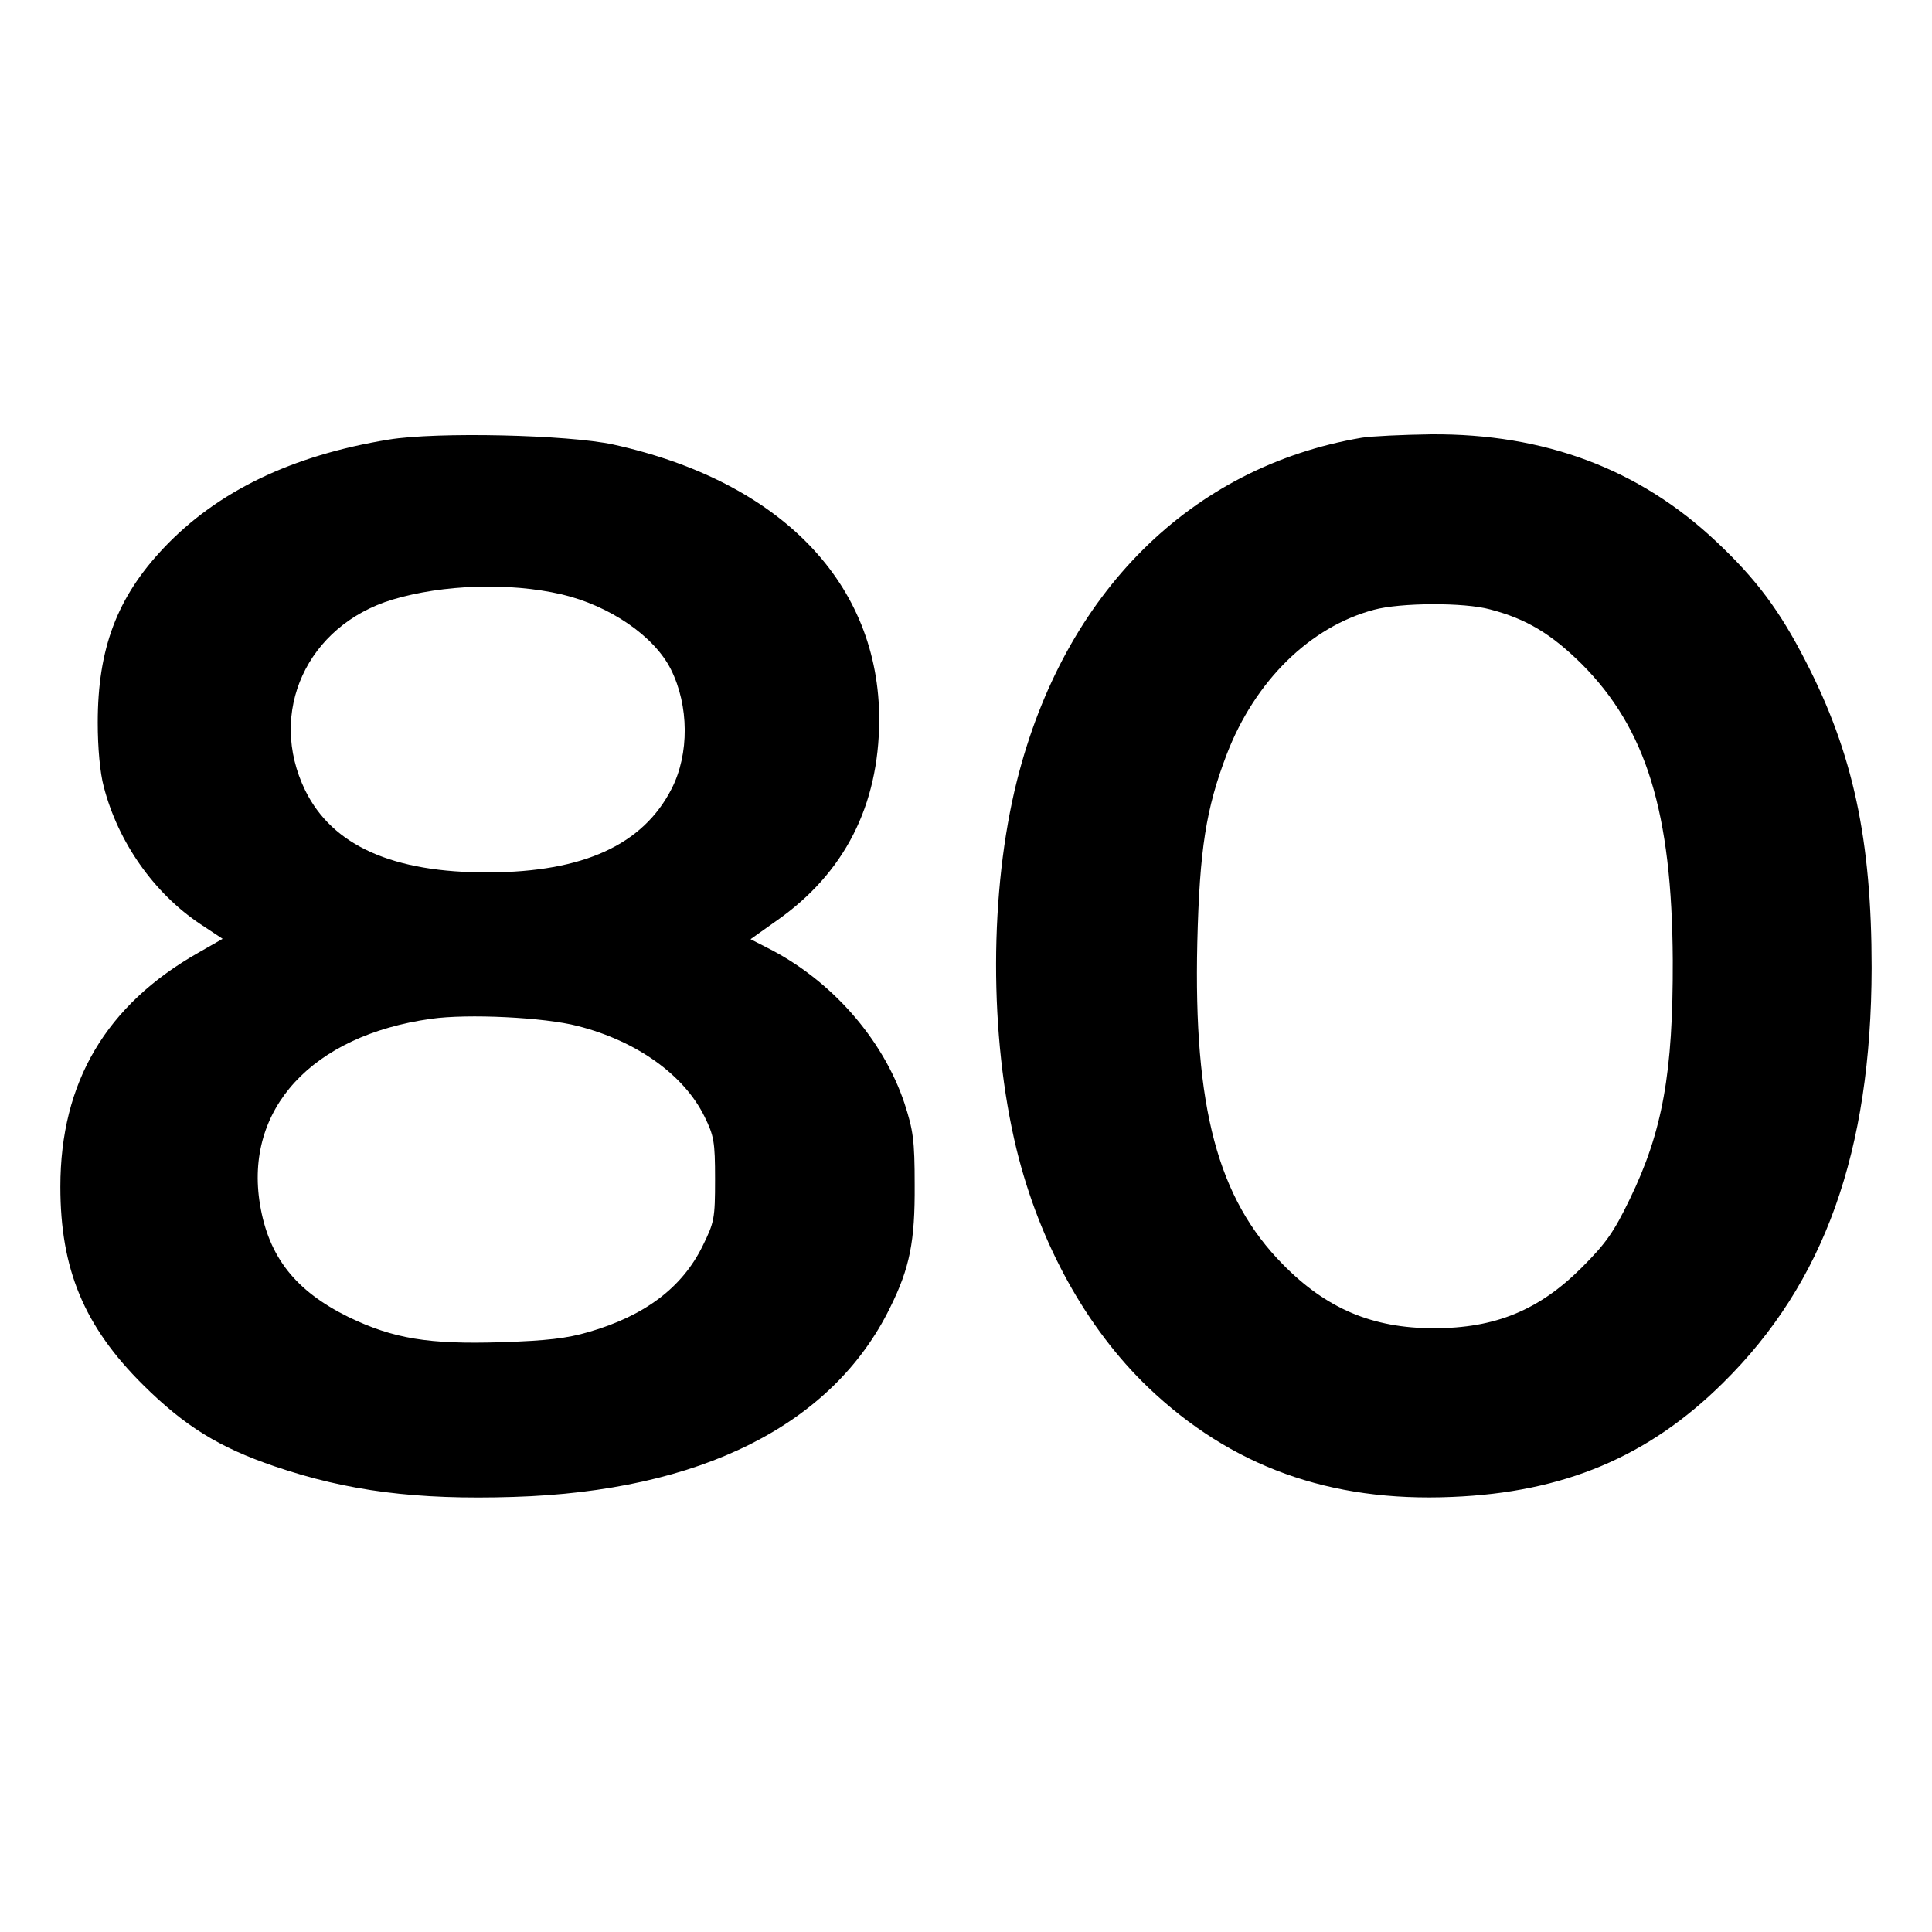 <svg version="1" xmlns="http://www.w3.org/2000/svg" viewBox="0 0 512 512"><path d="M103 116.5c-25.7 4.2-45.4 13.7-59.6 28.7-12.4 13.1-17.5 26.7-17.5 46.3 0 6.7.6 13.3 1.6 17 3.8 14.7 13.3 28.2 25.6 36.4l5.9 3.9-6.3 3.6C28.1 266.3 16 286.8 16 314.5c0 21.9 6.3 37 21.9 52.5 11.1 11 20.2 16.6 34.9 21.6 19.4 6.6 37.6 8.9 63.2 8.1 49.7-1.5 84.7-19.1 99.9-50.2 5.2-10.5 6.6-17.5 6.5-32.5 0-11.9-.4-14.5-2.7-21.6-5.7-17.1-19.5-32.8-36.5-41.3l-4.3-2.2 6.9-4.9c18-12.6 27.1-30.5 27.2-53.1.1-36.2-26-63.3-70.5-73.1-12-2.6-46.8-3.4-59.5-1.3zm45.8 41c12.8 3 24.6 11.1 29 19.9 4.8 9.6 4.9 22.4.2 31.6-7.6 14.9-23.4 22.1-48.5 22.2-25.4.1-41.4-7.1-48.6-21.7-10.1-20.7.4-43.7 23.1-50.6 13.4-4 30.9-4.6 44.8-1.4zm4.3 114.4c15.7 4 28.2 13 33.6 24 2.5 5.1 2.8 6.6 2.8 16.6 0 10.5-.2 11.4-3.3 17.7-5.4 11-15.3 18.5-30.2 22.8-5.8 1.7-11.1 2.3-23.1 2.7-19.3.6-28.6-.9-40.6-6.7-14-6.9-21.1-15.9-23.4-29.8-4.2-25.3 13.8-44.8 45.3-49.2 9.7-1.4 30.1-.4 38.9 1.9zM360.9 116c-45.3 7.7-78.9 41.1-91.4 90.9-7.3 29.1-7.4 67.7-.1 97.7 6.1 24.9 18.5 47.4 34.9 63.1 21.9 20.9 48.1 30.4 80.5 29 29.6-1.2 52-10.6 71.8-30.2 26.9-26.5 39.3-61.3 39.4-110 0-34-4.9-56.9-17.5-81.3-6.8-13.3-13.1-21.8-23.8-31.8-20.3-19.1-45.3-28.5-75.4-28.3-7.6.1-15.9.5-18.4.9zm34 45.5c9.6 2.5 16.2 6.5 24.2 14.4 17.2 17.2 24 39.4 24.2 78.6.1 29.8-2.7 45.4-11.4 63.3-4.2 8.7-6.3 11.7-12.7 18.1-11.3 11.3-22.9 16.1-39.2 16.1-16.3 0-28.5-5.2-40-16.9-17.3-17.5-23.7-41.6-22.7-85.3.6-24.7 2.3-35.5 7.8-49.9 7.5-19.5 22.1-33.8 39-38.3 7-1.9 23.9-2 30.8-.1z"/></svg>